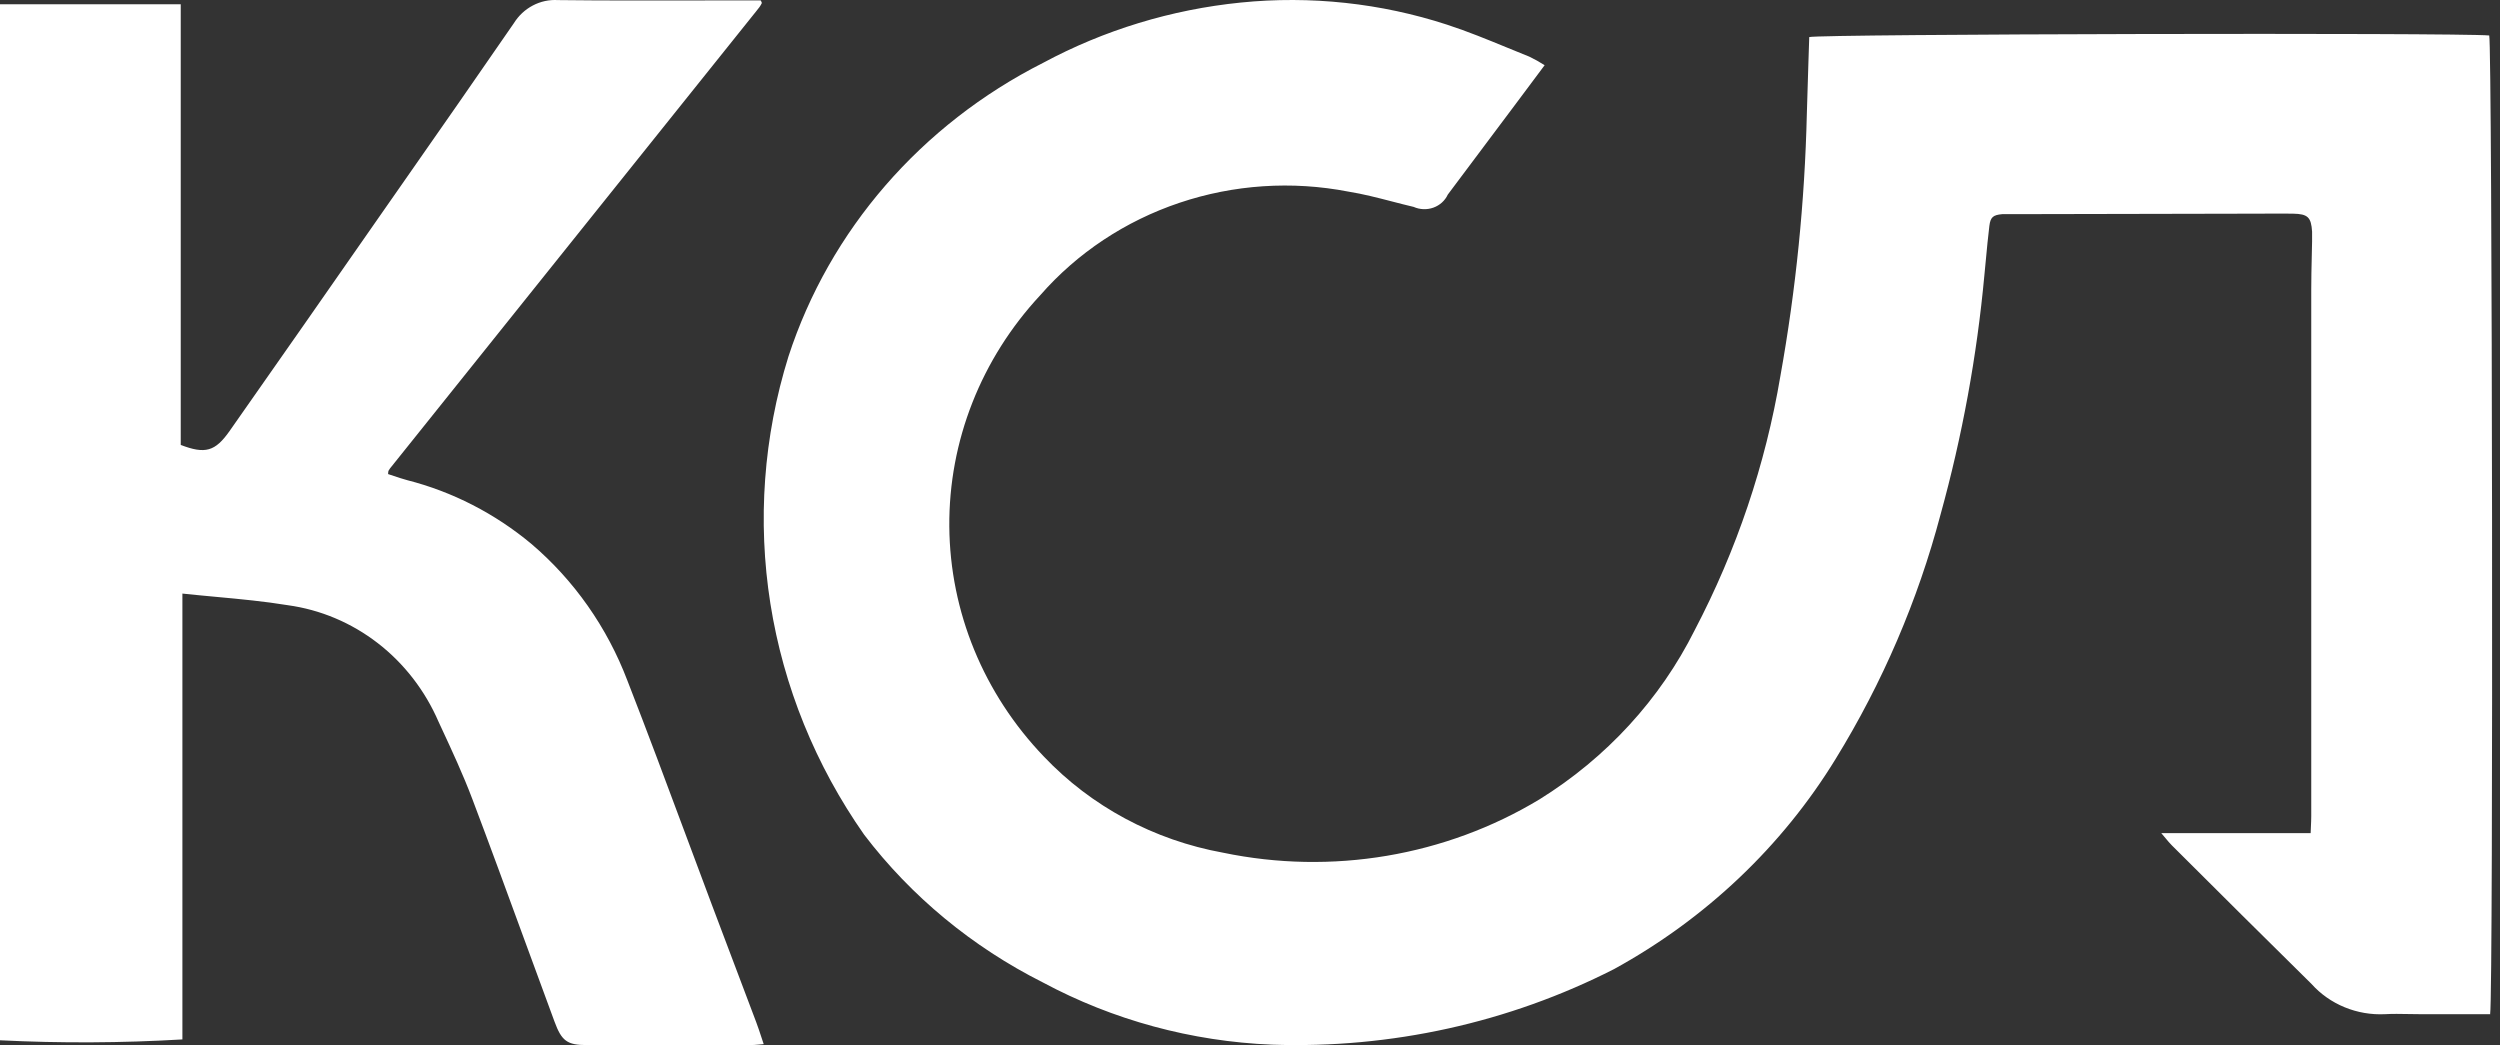 <svg width="122" height="51" viewBox="0 0 122 51" fill="none" xmlns="http://www.w3.org/2000/svg">
	<rect x="0" y="0" width="122" height="51" fill="#333333" stroke="none"/>
	<path fill-rule="evenodd" clip-rule="evenodd" d="M118.073 49.492H121.53L121.519 49.484C121.68 48.404 121.622 2.194 121.474 1.731C119.854 1.589 88.808 1.658 88.291 1.809C88.278 2.217 88.265 2.624 88.251 3.032C88.223 3.872 88.195 4.713 88.174 5.554C88.073 9.848 87.641 14.129 86.881 18.361C86.155 22.673 84.744 26.852 82.7 30.754C81.016 34.123 78.395 36.98 75.127 39.009C70.533 41.781 64.99 42.715 59.688 41.612C56.316 41 53.244 39.351 50.936 36.915C48.001 33.853 46.358 29.852 46.326 25.691C46.295 21.529 47.878 17.506 50.767 14.404C52.568 12.342 54.915 10.785 57.56 9.896C60.205 9.006 63.051 8.818 65.798 9.35C66.515 9.465 67.22 9.648 67.924 9.83C68.278 9.922 68.632 10.014 68.987 10.097C69.137 10.164 69.3 10.201 69.465 10.207C69.63 10.213 69.796 10.188 69.951 10.132C70.106 10.076 70.247 9.991 70.368 9.882C70.488 9.773 70.585 9.643 70.652 9.497C71.794 7.971 72.936 6.446 74.079 4.922L75.378 3.182C75.137 3.027 74.886 2.887 74.627 2.763C74.277 2.623 73.927 2.48 73.578 2.336C72.6 1.934 71.622 1.532 70.619 1.205C67.386 0.151 63.953 -0.218 60.557 0.124C57.163 0.465 53.878 1.467 50.901 3.068C44.95 6.08 40.482 11.233 38.476 17.398C37.258 21.308 36.957 25.429 37.596 29.464C38.235 33.499 39.798 37.348 42.171 40.734C44.465 43.744 47.447 46.209 50.888 47.941C54.318 49.781 58.151 50.822 62.078 50.98C67.88 51.178 73.635 49.906 78.764 47.293C83.239 44.837 86.968 41.3 89.58 37.034C91.869 33.312 93.592 29.296 94.699 25.107C95.758 21.279 96.474 17.372 96.838 13.427C96.862 13.185 96.885 12.942 96.908 12.7C96.96 12.14 97.013 11.58 97.081 11.023C97.135 10.591 97.268 10.491 97.707 10.451H98.195L109.942 10.427C110.16 10.427 110.377 10.426 110.595 10.425C111.03 10.422 111.464 10.42 111.9 10.427C112.623 10.44 112.785 10.601 112.83 11.306V11.777C112.825 12.038 112.819 12.298 112.813 12.559C112.801 13.081 112.789 13.602 112.789 14.123V22.648V39.823C112.789 39.996 112.781 40.168 112.772 40.359C112.768 40.453 112.763 40.552 112.76 40.658H105.471C105.546 40.746 105.612 40.825 105.671 40.896C105.79 41.039 105.885 41.152 105.99 41.257C108.256 43.52 110.525 45.771 112.797 48.012C113.238 48.506 113.792 48.897 114.416 49.153C115.04 49.41 115.717 49.526 116.394 49.492C116.766 49.471 117.139 49.478 117.512 49.485C117.699 49.489 117.886 49.492 118.073 49.492ZM8.901 50.724V28.974L8.899 28.966C9.46 29.026 10.012 29.077 10.559 29.128C11.745 29.238 12.902 29.346 14.046 29.534C15.638 29.753 17.149 30.39 18.436 31.385C19.723 32.38 20.743 33.7 21.4 35.219C21.439 35.303 21.477 35.386 21.516 35.469C22.058 36.635 22.598 37.797 23.05 38.993C23.906 41.257 24.738 43.529 25.57 45.802C26.064 47.152 26.559 48.503 27.059 49.852C27.407 50.801 27.679 51 28.637 51H36.624C36.758 51 36.892 50.988 37.046 50.974C37.116 50.967 37.189 50.961 37.269 50.954C37.232 50.843 37.196 50.736 37.162 50.633C37.075 50.368 36.995 50.128 36.907 49.892C36.549 48.939 36.189 47.988 35.828 47.036C35.468 46.084 35.107 45.132 34.749 44.18C34.317 43.032 33.889 41.882 33.461 40.732C32.526 38.221 31.592 35.712 30.619 33.218C29.629 30.612 28.013 28.312 25.925 26.537C24.148 25.056 22.081 23.996 19.868 23.431C19.648 23.372 19.431 23.299 19.221 23.229C19.126 23.196 19.032 23.165 18.939 23.135C18.94 23.083 18.945 23.031 18.956 22.98C18.977 22.938 19.002 22.898 19.031 22.861L36.796 0.682C36.825 0.645 36.854 0.609 36.883 0.574C36.943 0.5 37.002 0.426 37.059 0.35C37.1 0.293 37.136 0.232 37.168 0.169C37.179 0.158 37.175 0.142 37.171 0.127C37.17 0.119 37.168 0.112 37.168 0.106C37.154 0.075 37.138 0.046 37.12 0.018H36.45C35.604 0.018 34.758 0.02 33.913 0.022C31.683 0.026 29.453 0.03 27.223 0.004C26.801 -0.022 26.379 0.069 26.002 0.268C25.624 0.466 25.304 0.765 25.075 1.134C23.279 3.745 21.465 6.342 19.652 8.939C19.272 9.483 18.892 10.027 18.512 10.572C16.083 14.064 13.646 17.552 11.203 21.034C10.5 22.035 10.01 22.17 8.82 21.713V0.207H0V50.766C2.966 50.913 5.937 50.899 8.901 50.724Z" fill="white"/>
</svg>